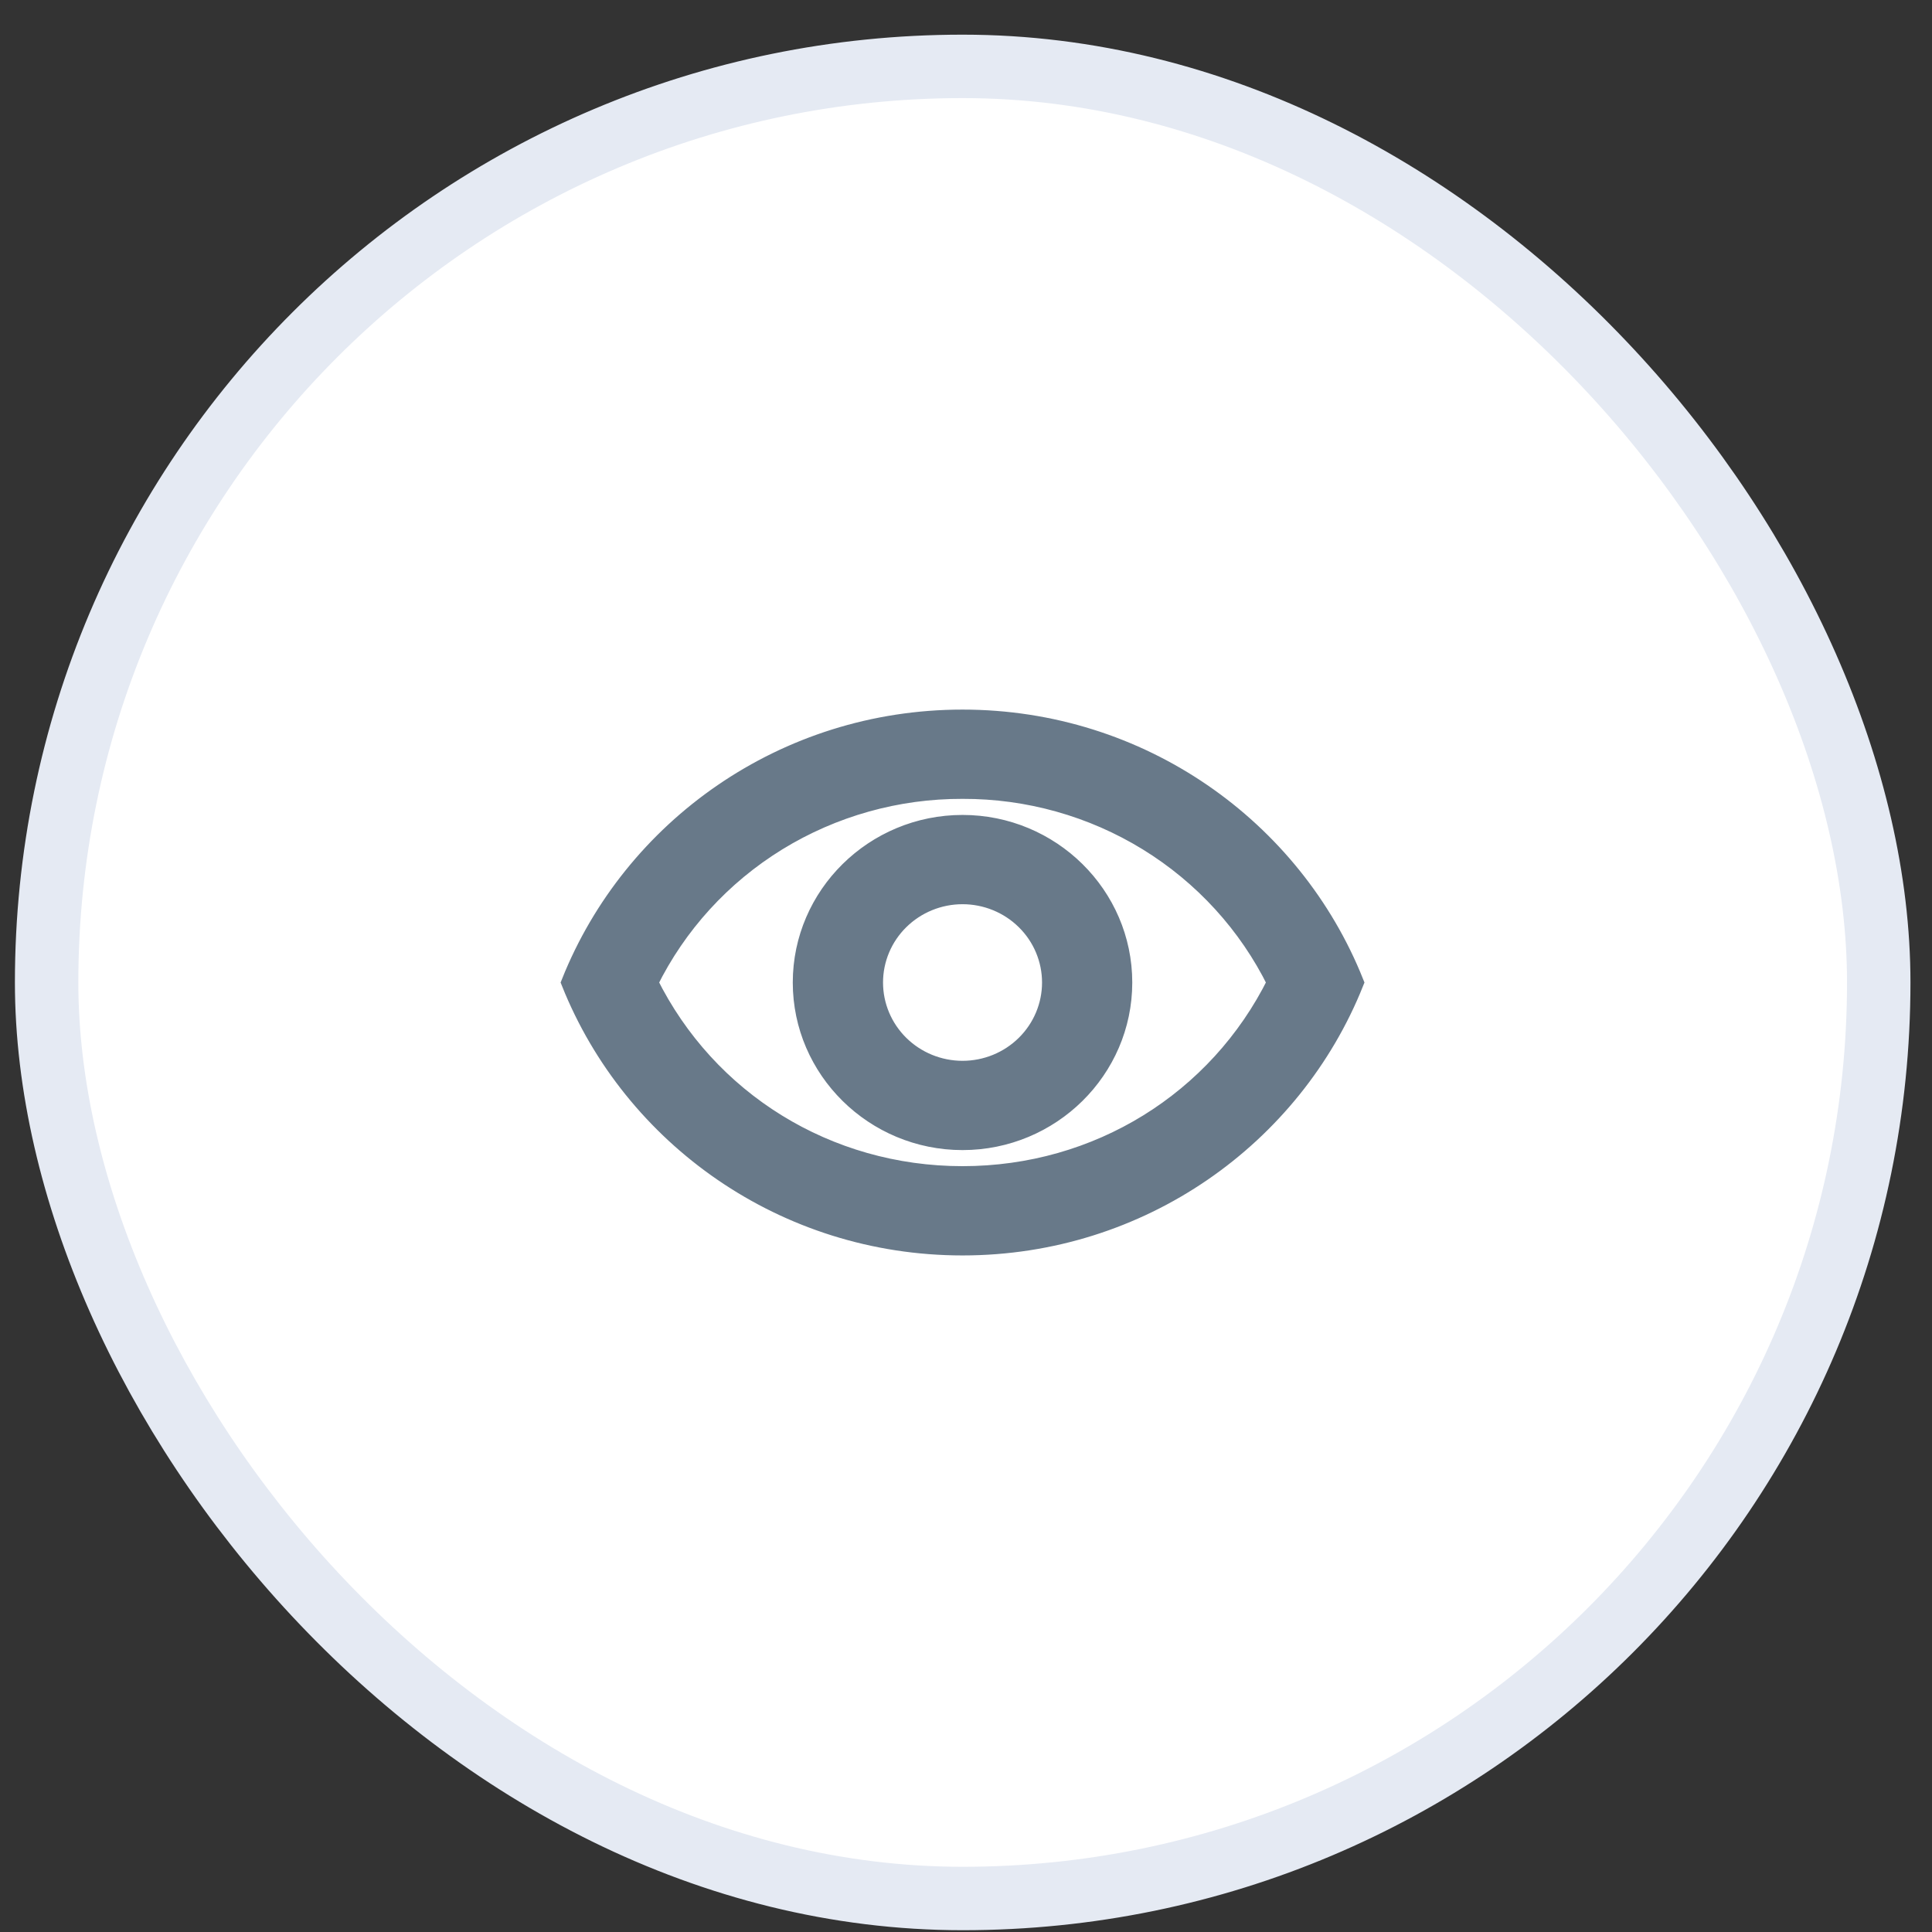 <svg width="53" height="53" viewBox="0 0 53 53" fill="none" xmlns="http://www.w3.org/2000/svg">
    <rect x="0" y="0" width="53" height="53" fill="#333333" stroke="none"/>
    <rect x="1.279" y="1.821" width="50.26" height="50.26" rx="25.13" fill="white" />
    <rect x="1.279" y="1.821" width="50.26" height="50.26" rx="25.13" stroke="#E5EAF3"
        stroke-width="1.74" />
    <path
        d="M26.405 21.654C28.201 21.648 29.962 22.142 31.486 23.079C33.01 24.017 34.235 25.359 35.02 26.953C33.409 30.2 30.117 32.252 26.405 32.252C22.693 32.252 19.401 30.2 17.79 26.953C18.575 25.359 19.799 24.017 21.323 23.079C22.848 22.142 24.609 21.648 26.405 21.654ZM26.405 19.727C21.521 19.727 17.35 22.723 15.66 26.953C17.35 31.183 21.521 34.179 26.405 34.179C31.289 34.179 35.46 31.183 37.15 26.953C35.46 22.723 31.289 19.727 26.405 19.727ZM26.405 24.544C27.053 24.544 27.674 24.798 28.132 25.25C28.59 25.701 28.847 26.314 28.847 26.953C28.847 27.592 28.59 28.204 28.132 28.656C27.674 29.108 27.053 29.362 26.405 29.362C25.757 29.362 25.136 29.108 24.678 28.656C24.22 28.204 23.963 27.592 23.963 26.953C23.963 26.314 24.22 25.701 24.678 25.25C25.136 24.798 25.757 24.544 26.405 24.544ZM26.405 22.617C23.983 22.617 22.009 24.563 22.009 26.953C22.009 29.342 23.983 31.289 26.405 31.289C28.827 31.289 30.8 29.342 30.8 26.953C30.8 24.563 28.827 22.617 26.405 22.617Z"
        fill="#687989" stroke="#687989" stroke-width="0.522" />
</svg>